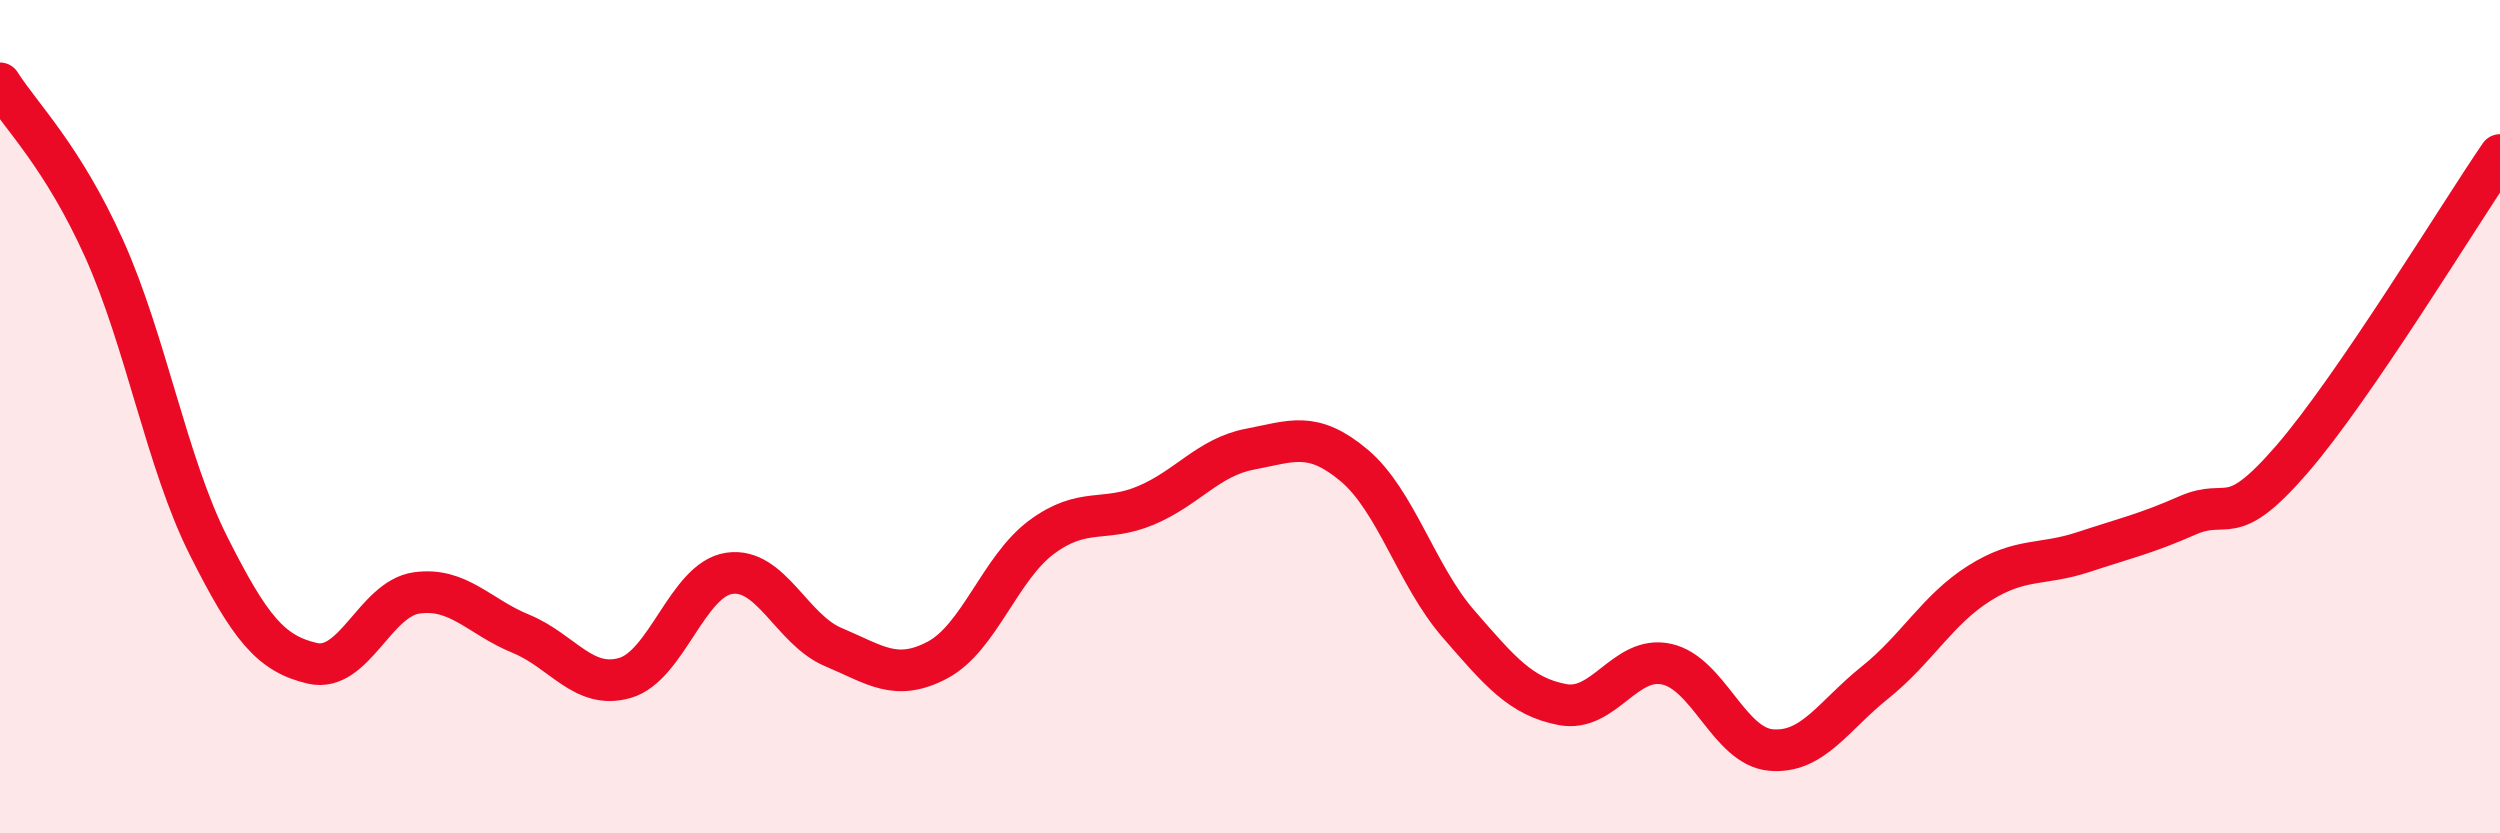 
    <svg width="60" height="20" viewBox="0 0 60 20" xmlns="http://www.w3.org/2000/svg">
      <path
        d="M 0,2 C 0.5,2.79 1.5,3.75 2.5,5.97 C 3.5,8.19 4,11.1 5,13.09 C 6,15.08 6.5,15.69 7.5,15.92 C 8.5,16.15 9,14.37 10,14.23 C 11,14.09 11.5,14.8 12.5,15.21 C 13.5,15.62 14,16.56 15,16.27 C 16,15.98 16.5,13.91 17.5,13.76 C 18.5,13.61 19,15.11 20,15.53 C 21,15.95 21.5,16.37 22.5,15.84 C 23.5,15.31 24,13.63 25,12.89 C 26,12.15 26.5,12.55 27.5,12.13 C 28.5,11.71 29,10.97 30,10.78 C 31,10.59 31.5,10.33 32.5,11.17 C 33.5,12.01 34,13.82 35,14.97 C 36,16.12 36.5,16.72 37.5,16.91 C 38.5,17.1 39,15.72 40,15.94 C 41,16.16 41.5,17.91 42.5,18 C 43.5,18.09 44,17.18 45,16.38 C 46,15.58 46.5,14.63 47.5,14 C 48.5,13.37 49,13.58 50,13.25 C 51,12.92 51.5,12.81 52.5,12.37 C 53.5,11.93 53.5,12.76 55,11.03 C 56.5,9.3 59,5.18 60,3.72L60 20L0 20Z"
        fill="#EB0A25"
        opacity="0.1"
        stroke-linecap="round"
        stroke-linejoin="round"
      />
      <path
        d="M 0,2 C 0.5,2.79 1.5,3.75 2.5,5.97 C 3.5,8.19 4,11.1 5,13.09 C 6,15.08 6.5,15.69 7.5,15.92 C 8.5,16.15 9,14.37 10,14.23 C 11,14.09 11.5,14.8 12.5,15.21 C 13.5,15.62 14,16.56 15,16.27 C 16,15.98 16.5,13.91 17.5,13.76 C 18.5,13.61 19,15.11 20,15.53 C 21,15.95 21.5,16.37 22.5,15.84 C 23.5,15.31 24,13.63 25,12.89 C 26,12.15 26.5,12.55 27.5,12.13 C 28.5,11.71 29,10.97 30,10.78 C 31,10.59 31.5,10.33 32.5,11.17 C 33.5,12.01 34,13.82 35,14.97 C 36,16.12 36.5,16.72 37.5,16.91 C 38.5,17.1 39,15.72 40,15.94 C 41,16.16 41.5,17.91 42.5,18 C 43.5,18.09 44,17.18 45,16.38 C 46,15.58 46.5,14.63 47.5,14 C 48.5,13.37 49,13.58 50,13.25 C 51,12.92 51.5,12.81 52.5,12.37 C 53.5,11.93 53.5,12.76 55,11.03 C 56.5,9.3 59,5.18 60,3.72"
        stroke="#EB0A25"
        stroke-width="1"
        fill="none"
        stroke-linecap="round"
        stroke-linejoin="round"
      />
    </svg>
  